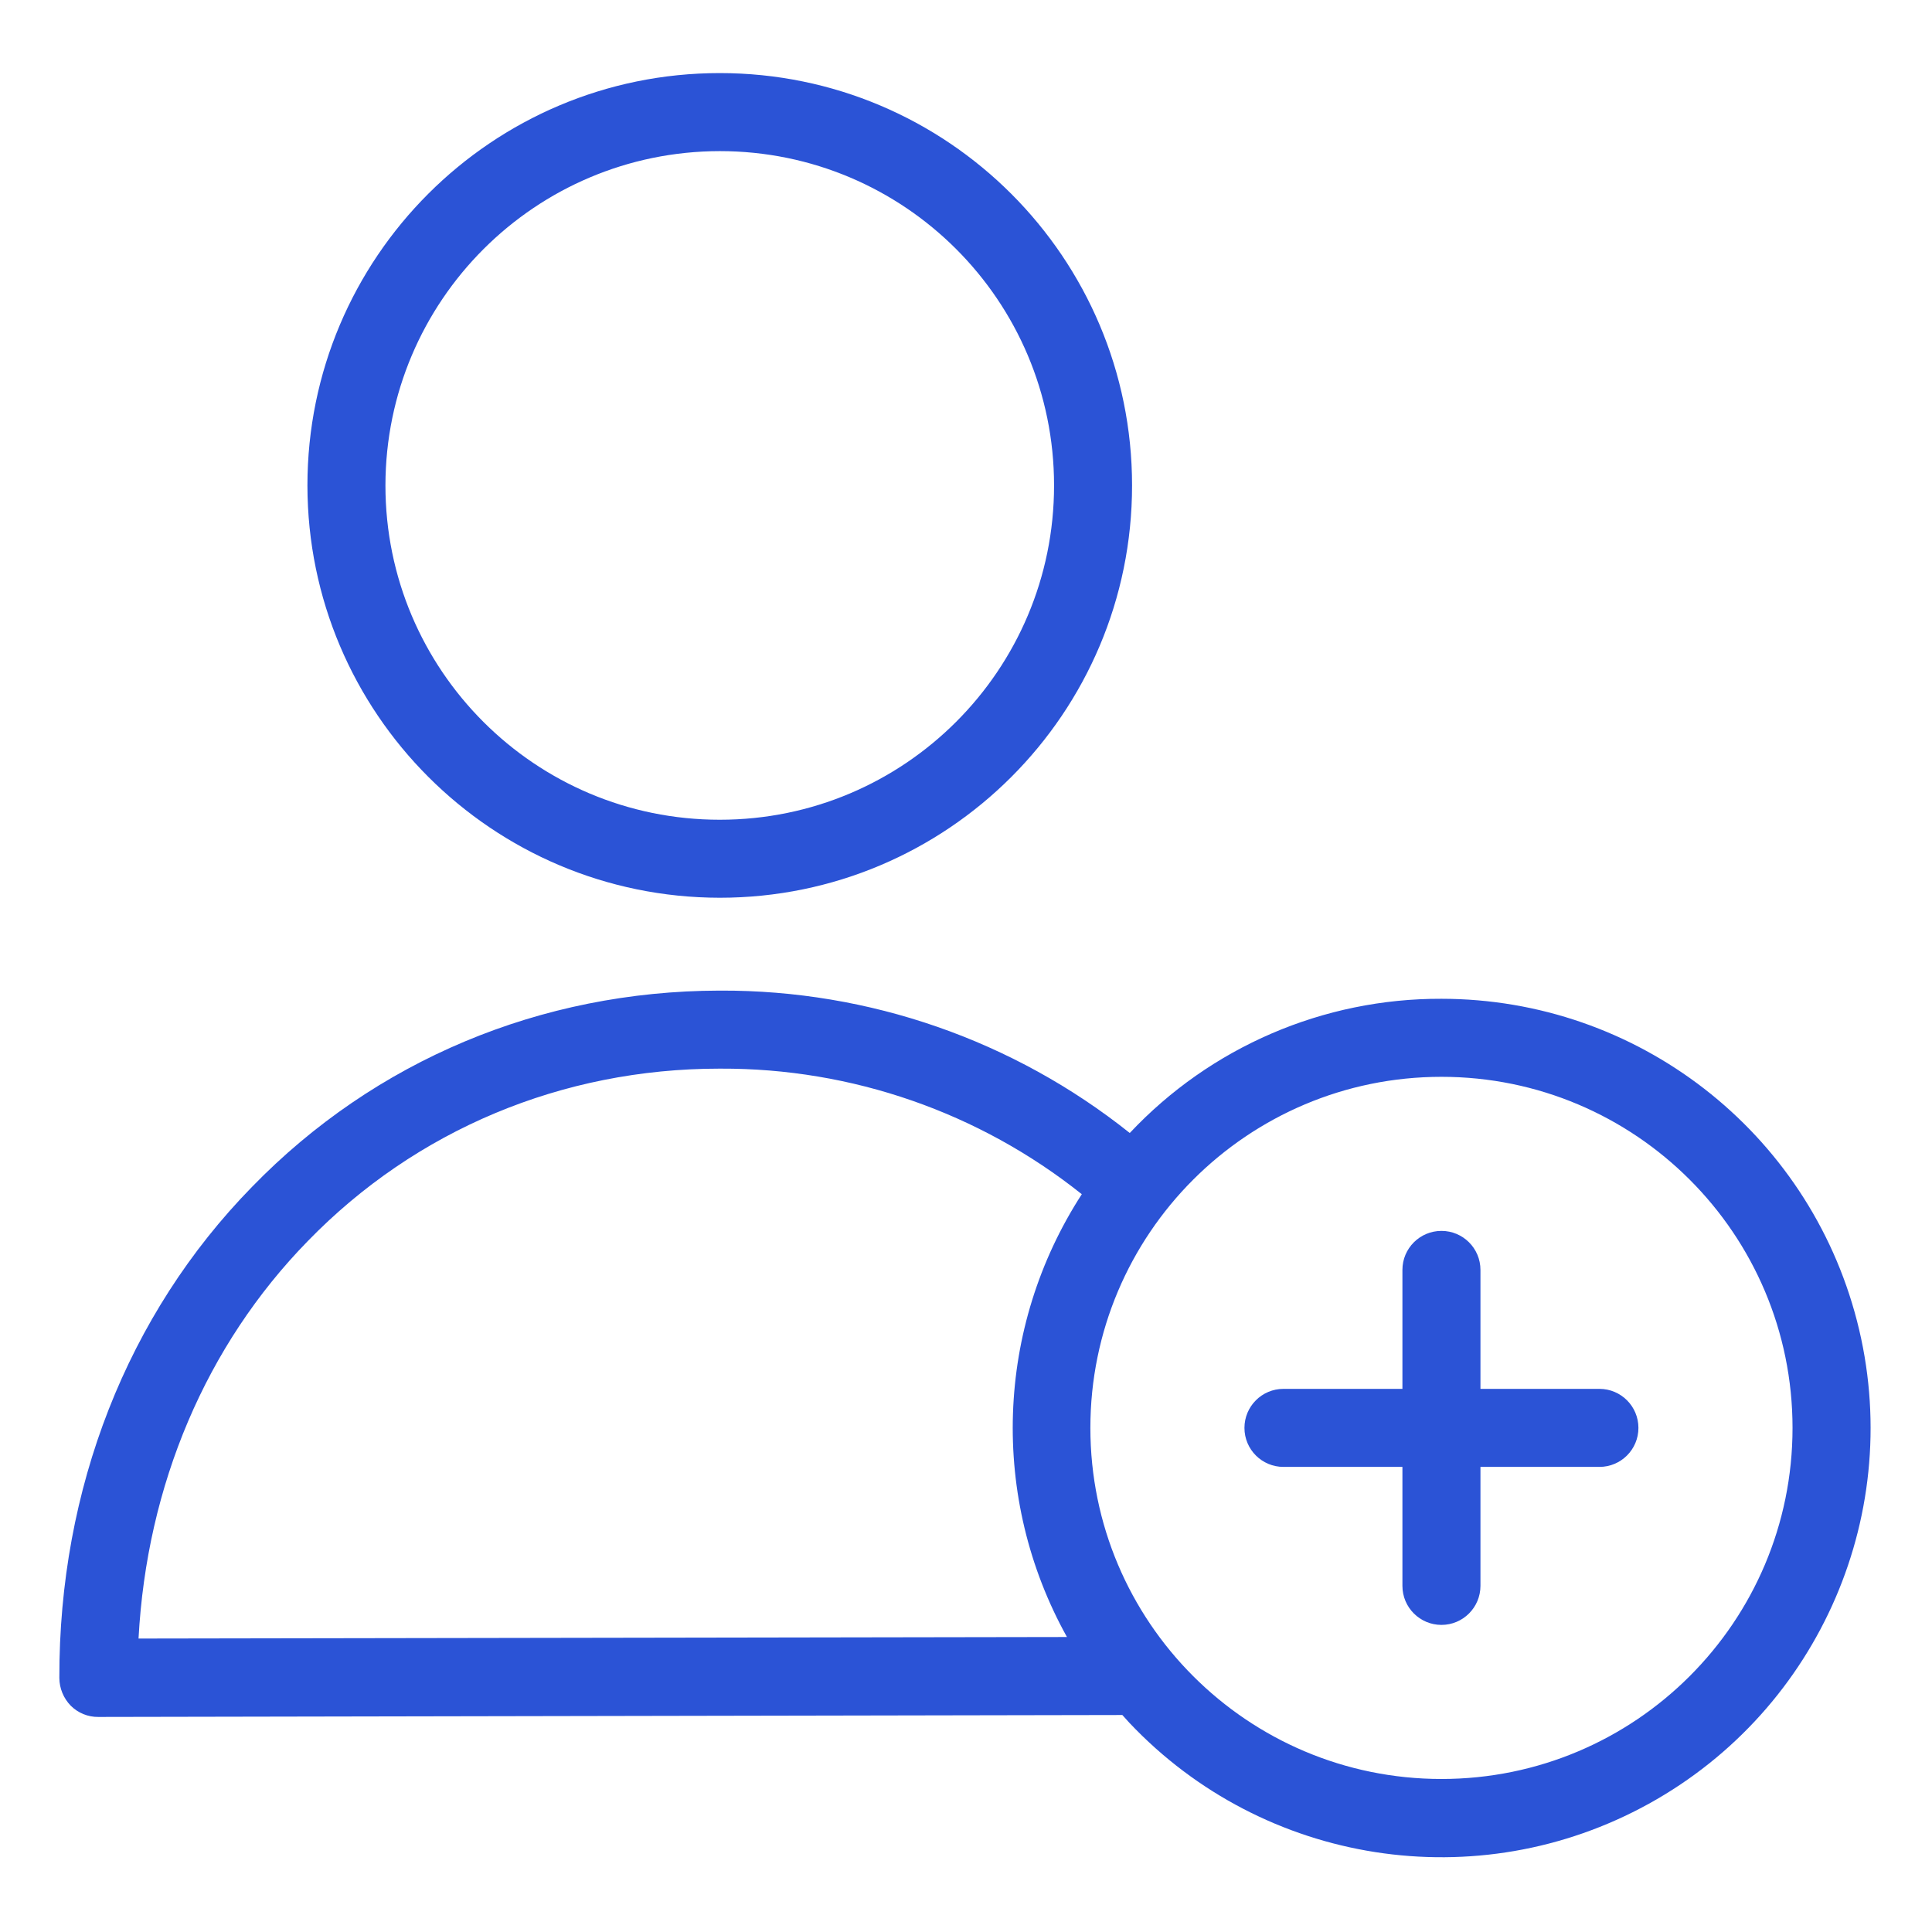 <?xml version="1.0" encoding="UTF-8"?> <svg xmlns="http://www.w3.org/2000/svg" width="64" height="64" viewBox="0 0 64 64" fill="none"><path d="M47.75 33.086C43.841 33.072 40.101 34.682 37.425 37.532C33.576 34.461 28.794 32.797 23.869 32.815H23.831C17.912 32.828 12.42 35.128 8.35 39.315C4.215 43.541 1.953 49.317 1.966 55.584C1.968 55.927 2.103 56.255 2.341 56.501C2.584 56.745 2.914 56.88 3.258 56.876L37.179 56.812C37.257 56.902 37.334 56.98 37.412 57.07C41.866 61.783 48.945 62.886 54.621 59.751C60.297 56.615 63.133 50.036 61.515 43.757C59.896 37.477 54.235 33.088 47.75 33.086V33.086ZM4.589 54.279C4.861 49.2 6.825 44.561 10.197 41.111C13.777 37.428 18.623 35.4 23.831 35.4H23.869C28.216 35.383 32.438 36.85 35.836 39.56C32.972 43.982 32.784 49.624 35.344 54.228L4.589 54.279ZM47.75 58.931C41.327 58.931 36.12 53.724 36.12 47.301C36.12 40.878 41.327 35.671 47.75 35.671C54.173 35.671 59.38 40.878 59.38 47.301C59.38 53.724 54.173 58.931 47.75 58.931V58.931Z" fill="#2B53D6"></path><path d="M23.843 29.739C31.386 29.739 37.501 23.624 37.501 16.081C37.501 8.537 31.386 2.421 23.843 2.421C16.299 2.421 10.184 8.537 10.184 16.081C10.191 23.621 16.302 29.732 23.843 29.739V29.739ZM23.843 5.006C29.959 5.006 34.917 9.964 34.917 16.081C34.917 22.197 29.959 27.155 23.843 27.155C17.726 27.155 12.768 22.197 12.768 16.081C12.775 9.967 17.729 5.014 23.843 5.006V5.006Z" fill="#2B53D6"></path><path d="M52.983 46.008H49.042V42.067C49.042 41.353 48.463 40.775 47.75 40.775C47.036 40.775 46.457 41.353 46.457 42.067V46.008H42.516C41.802 46.008 41.224 46.587 41.224 47.301C41.224 48.015 41.802 48.593 42.516 48.593H46.457V52.534C46.457 53.248 47.036 53.827 47.75 53.827C48.463 53.827 49.042 53.248 49.042 52.534V48.593H52.983C53.697 48.593 54.275 48.015 54.275 47.301C54.275 46.587 53.697 46.008 52.983 46.008V46.008Z" fill="#2B53D6"></path></svg> 